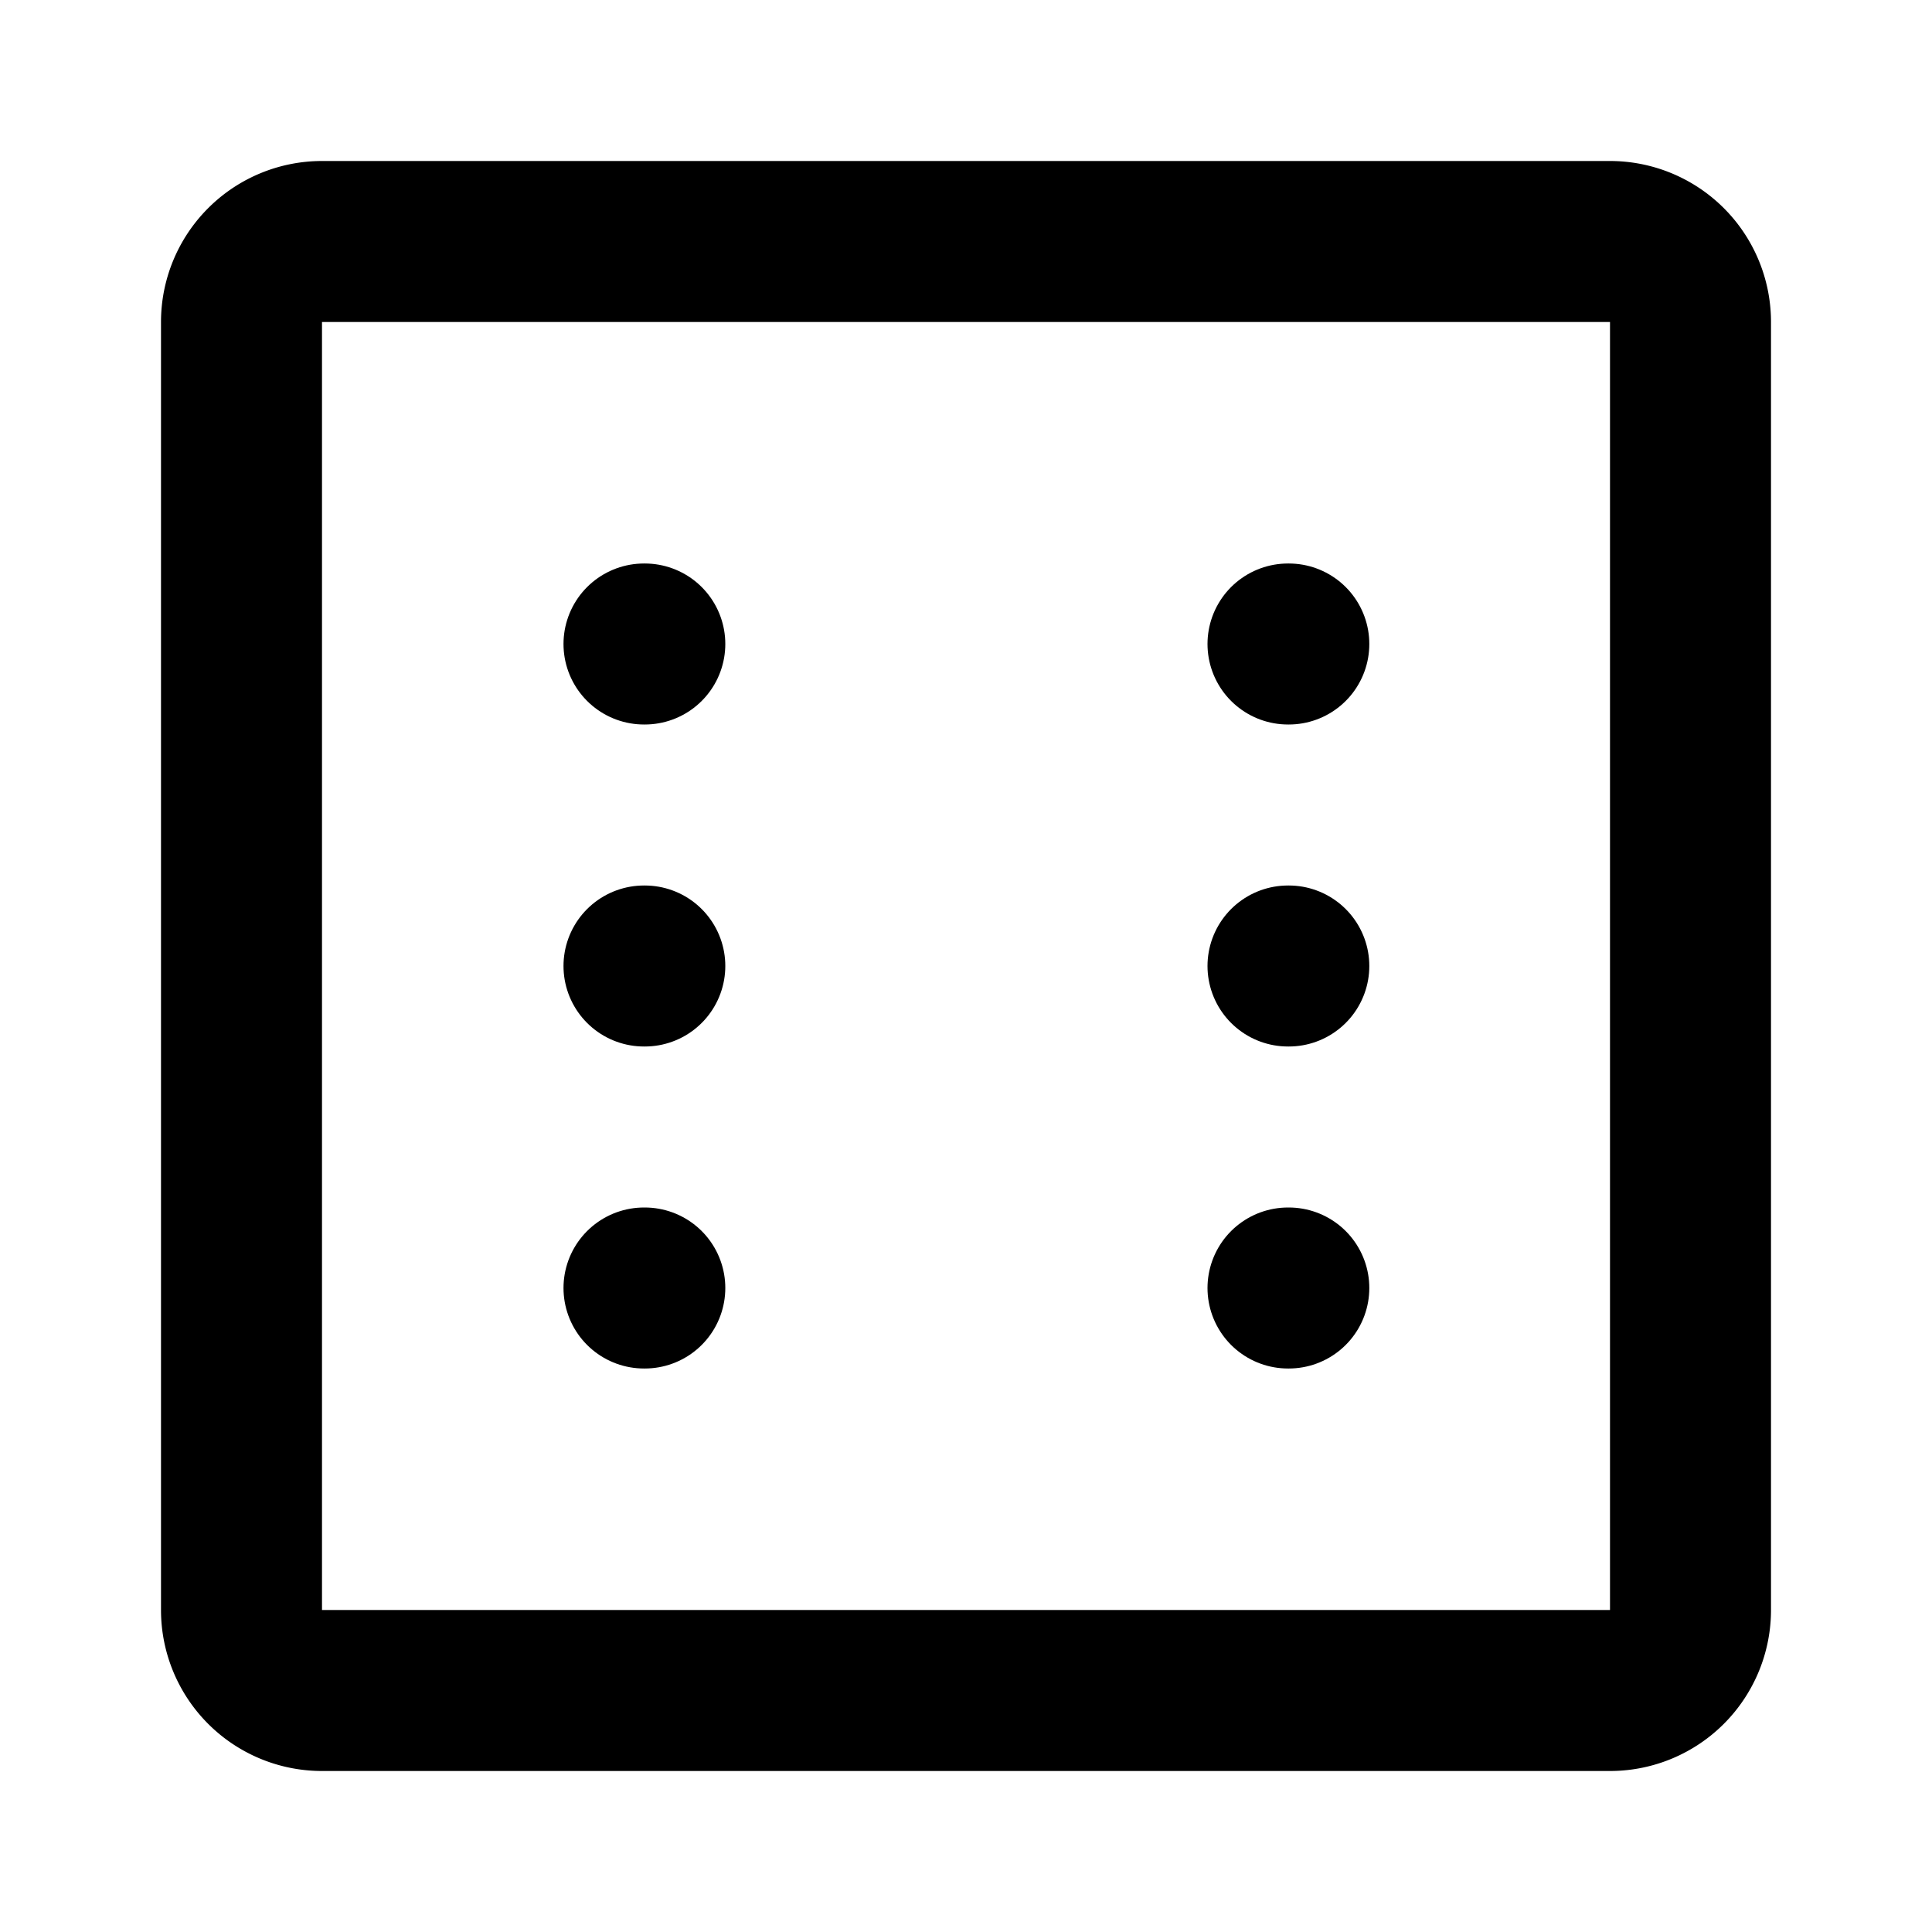 <svg xmlns="http://www.w3.org/2000/svg" width="24" height="24" viewBox="0 0 24 24" fill="none" stroke="currentColor" stroke-width="2" stroke-linecap="round" stroke-linejoin="round">
    <path d="M20 3H4a1 1 0 0 0-1 1v16a1 1 0 0 0 1 1h16a1 1 0 0 0 1-1V4a1 1 0 0 0-1-1z"/>
    <path d="M16 8h.01"/>
    <path d="M16 12h.01"/>
    <path d="M16 16h.01"/>
    <path d="M8 8h.01"/>
    <path d="M8 12h.01"/>
    <path d="M8 16h.01"/>
</svg> 